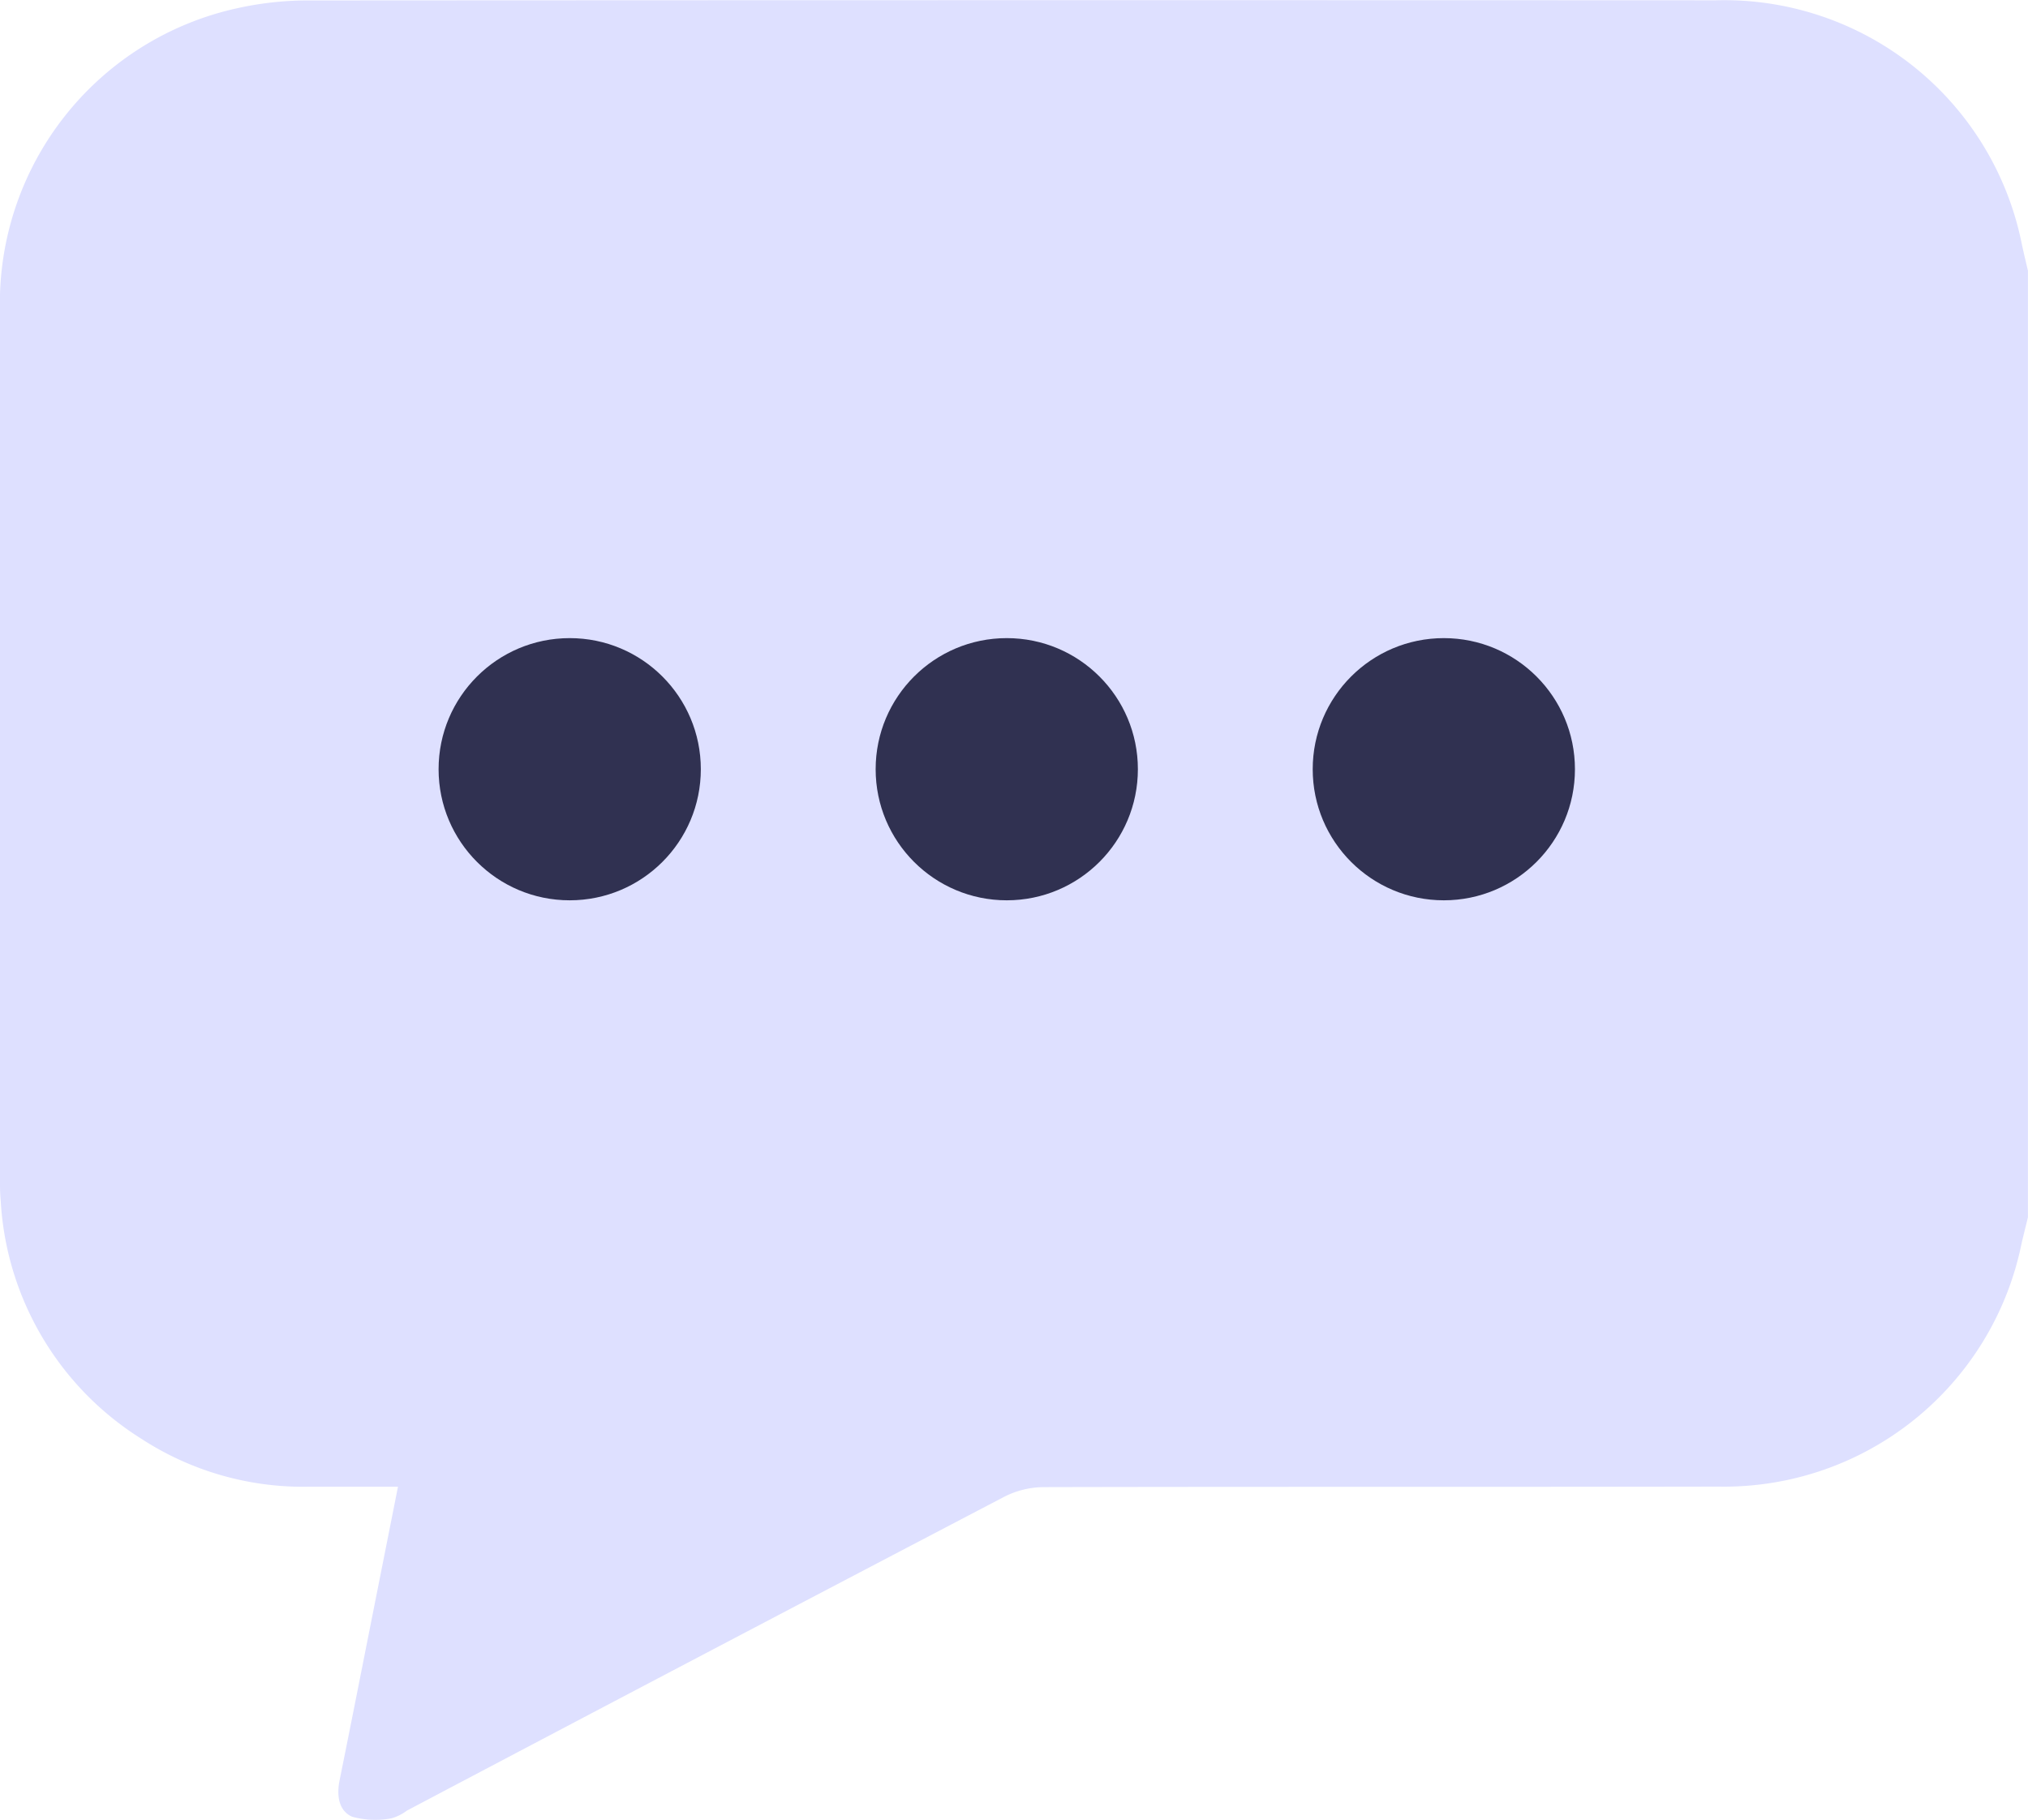 <svg xmlns="http://www.w3.org/2000/svg" xmlns:xlink="http://www.w3.org/1999/xlink" width="46.401" height="41.648" viewBox="0 0 46.401 41.648">
  <defs>
    <clipPath id="clip-path">
      <rect id="사각형_138" data-name="사각형 138" width="46.401" height="41.648" fill="#dee0ff"/>
    </clipPath>
  </defs>
  <g id="그룹_220" data-name="그룹 220" transform="translate(-1772.965 -17.397)">
    <g id="그룹_218" data-name="그룹 218" transform="translate(1772.965 17.397)">
      <g id="그룹_217" data-name="그룹 217" clip-path="url(#clip-path)">
        <path id="패스_138" data-name="패스 138" d="M46.4,27.86c-.049.2-.1.4-.146.6a6.947,6.947,0,0,1-6.936,5.56c-5.15.01-10.3,0-15.451.012a2.015,2.015,0,0,0-.895.224q-6.837,3.576-13.66,7.178a1.073,1.073,0,0,1-.362.179,2.014,2.014,0,0,1-.889-.037c-.312-.136-.36-.487-.291-.83.269-1.331.531-2.663.795-3.994.176-.886.352-1.772.542-2.73-.7,0-1.359,0-2.016,0a6.786,6.786,0,0,1-3.861-1.1A6.88,6.88,0,0,1,.018,27.486C0,27.306,0,27.124,0,26.943q0-9.925,0-19.849A6.909,6.909,0,0,1,5.426.189,7.47,7.47,0,0,1,7.13.01Q23.192,0,39.254.007a6.942,6.942,0,0,1,7.007,5.582c.043.2.093.406.14.608Z" transform="translate(-0.001 0)" fill="#dee0ff"/>
      </g>
    </g>
    <circle id="타원_9" data-name="타원 9" cx="3" cy="3" r="3" transform="translate(1783 32)" fill="#303151"/>
    <circle id="타원_10" data-name="타원 10" cx="3" cy="3" r="3" transform="translate(1793 32)" fill="#303151"/>
    <circle id="타원_11" data-name="타원 11" cx="3" cy="3" r="3" transform="translate(1803 32)" fill="#303151"/>
  </g>
</svg>
